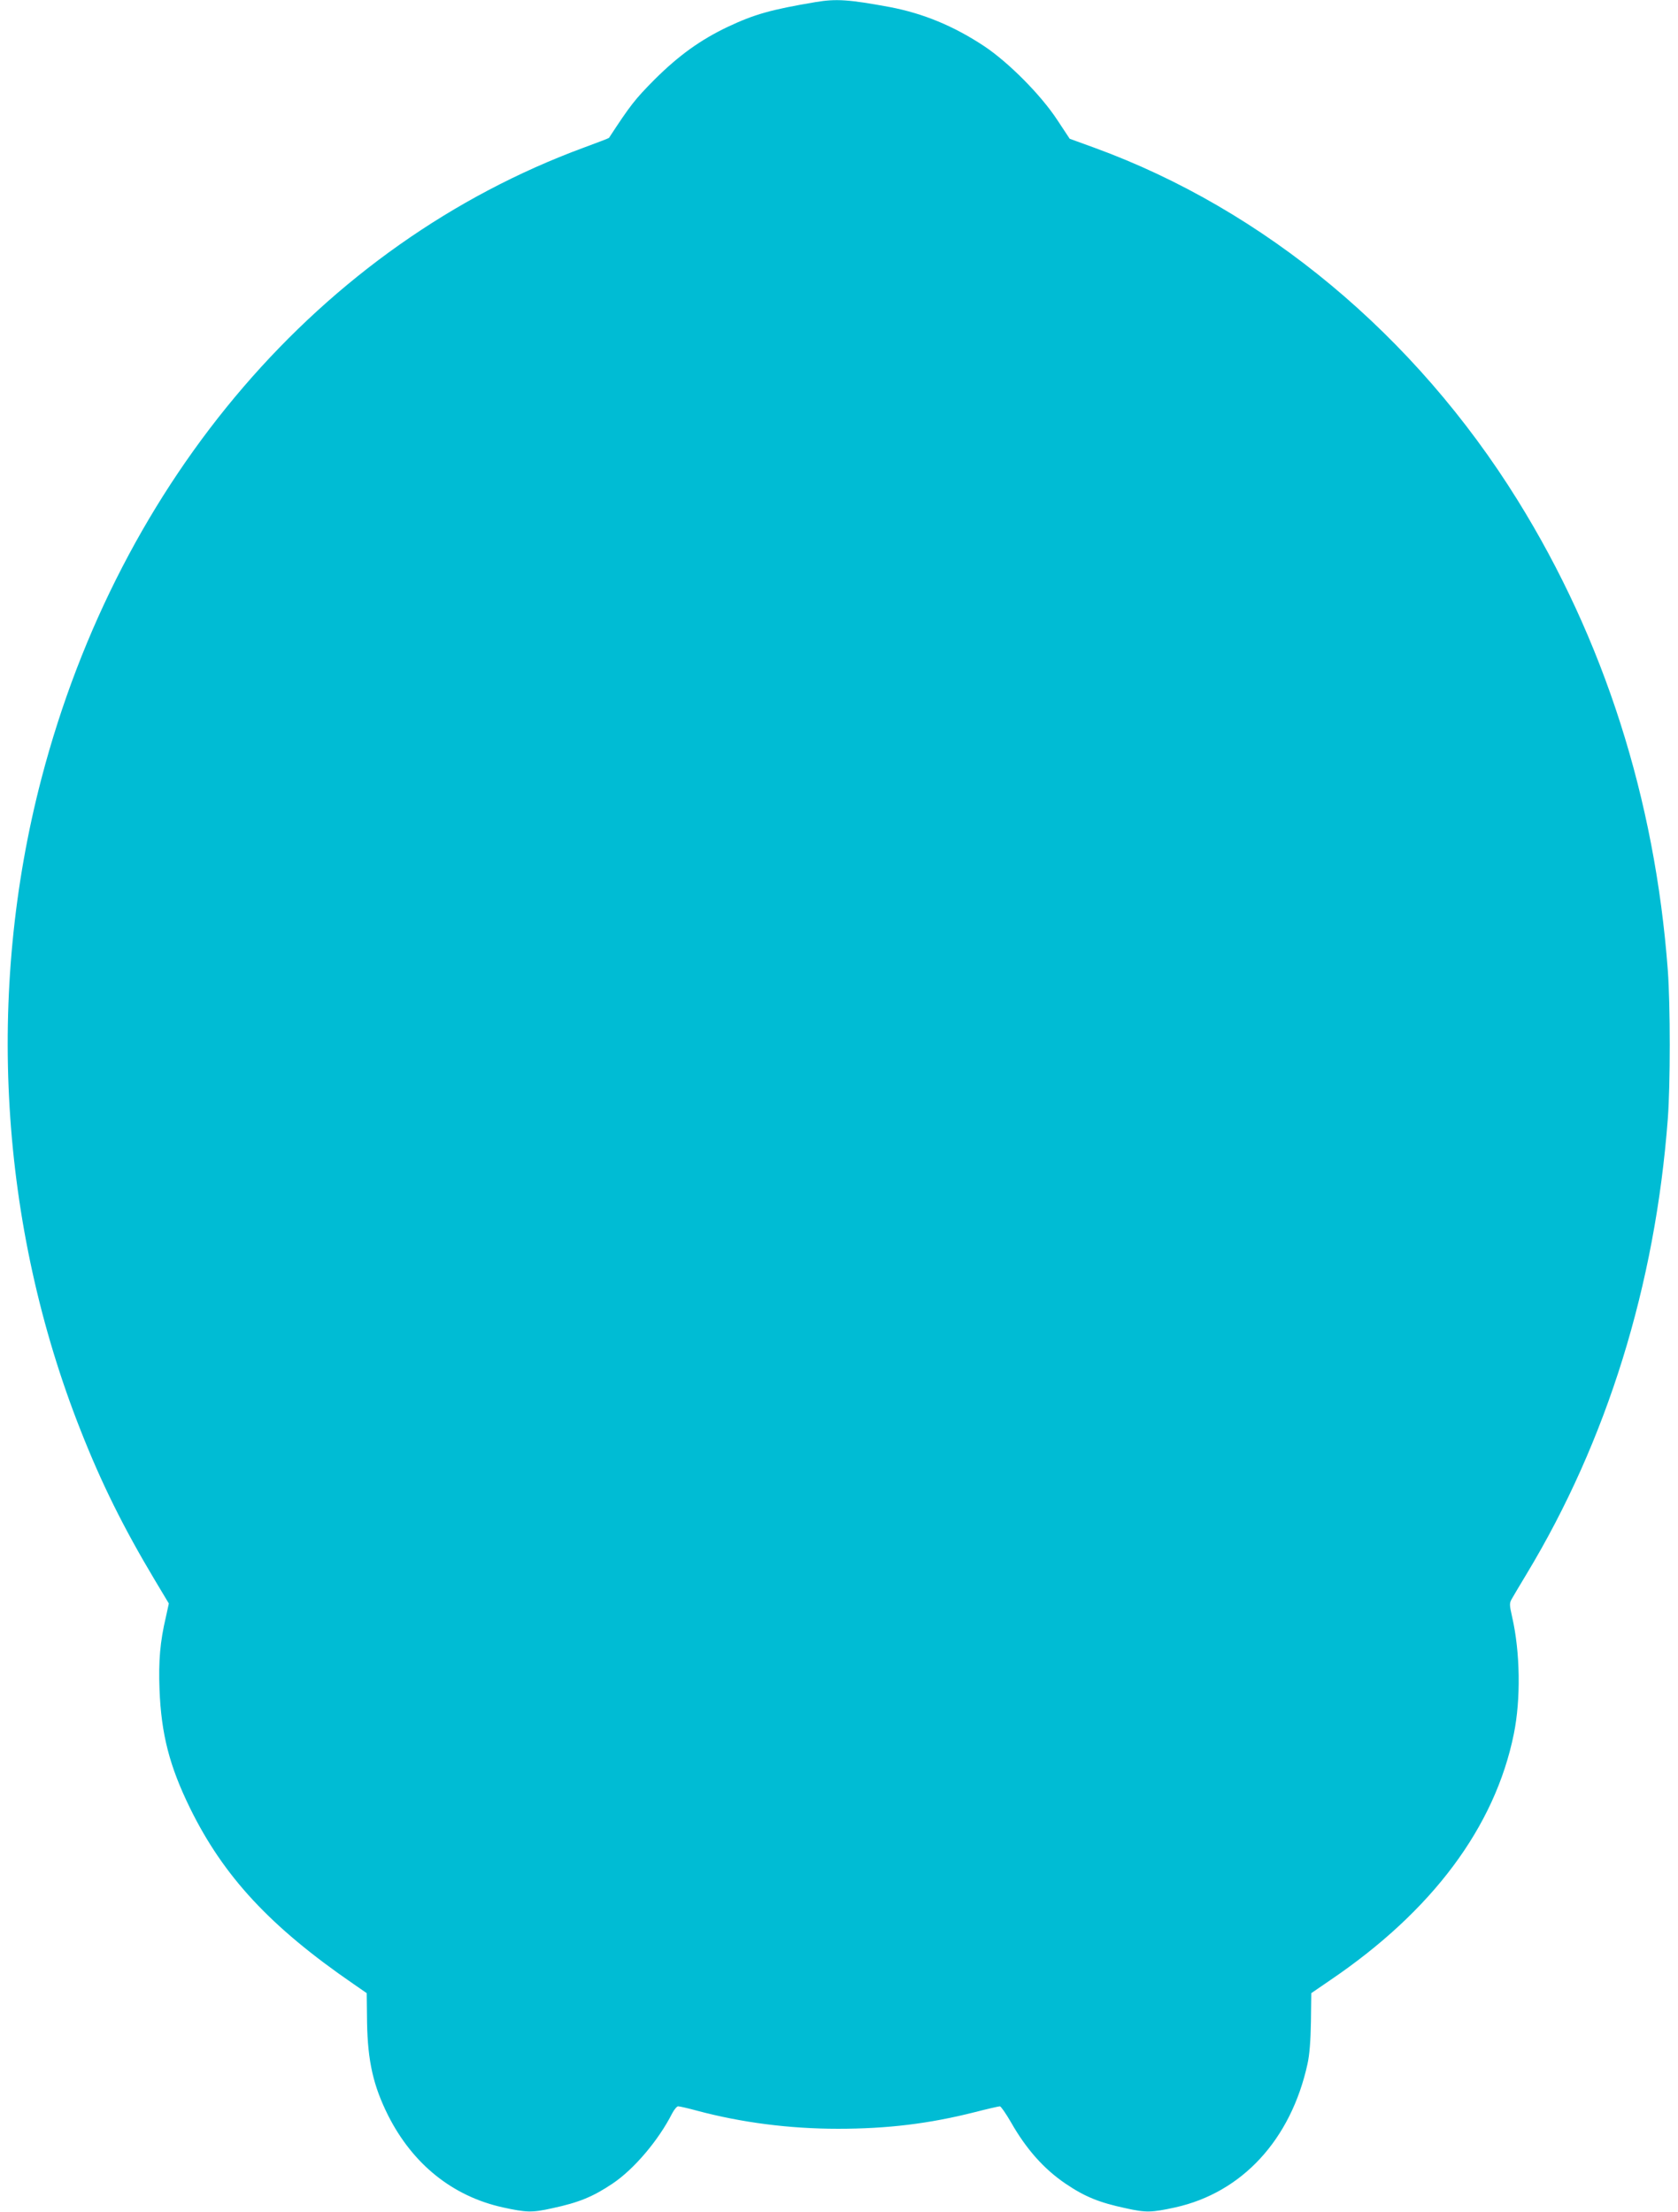 <?xml version="1.0" standalone="no"?>
<!DOCTYPE svg PUBLIC "-//W3C//DTD SVG 20010904//EN"
 "http://www.w3.org/TR/2001/REC-SVG-20010904/DTD/svg10.dtd">
<svg version="1.0" xmlns="http://www.w3.org/2000/svg"
 width="971pt" height="1280pt" viewBox="0 0 971 1280"
 preserveAspectRatio="xMidYMid meet">
<g transform="translate(0,1280) scale(0.1,-0.1)"
fill="#00bcd4" stroke="none">
<path d="M4720 12788 c-261 -44 -355 -71 -510 -144 -157 -75 -281 -164 -421
-303 -115 -116 -140 -148 -265 -339 -1 -2 -66 -27 -145 -56 -1521 -561 -2685
-1915 -3139 -3651 -324 -1240 -243 -2586 227 -3774 120 -305 247 -561 428
-864 l82 -137 -17 -78 c-34 -144 -43 -255 -37 -419 10 -260 58 -445 177 -688
194 -395 464 -686 944 -1016 l78 -54 2 -170 c4 -224 36 -366 122 -538 143
-283 374 -468 664 -532 136 -30 170 -31 285 -5 155 33 237 67 350 143 124 83
266 251 344 405 12 23 28 42 35 42 8 0 57 -11 108 -25 258 -69 535 -105 817
-105 286 0 526 29 791 96 74 19 140 34 146 34 6 0 35 -42 64 -92 88 -155 190
-270 315 -355 112 -76 195 -110 350 -143 116 -26 149 -25 286 5 387 86 669
392 765 830 12 54 18 133 20 245 l2 165 108 74 c592 401 955 888 1064 1426 41
201 37 474 -10 678 -16 71 -16 79 -1 105 9 16 47 80 85 143 465 771 744 1669
817 2634 15 197 15 658 0 860 -74 992 -369 1915 -869 2720 -593 955 -1465
1681 -2449 2040 l-143 52 -72 109 c-95 145 -282 333 -423 427 -177 117 -352
189 -545 226 -238 44 -311 49 -430 29z"/>
</g>
</svg>
